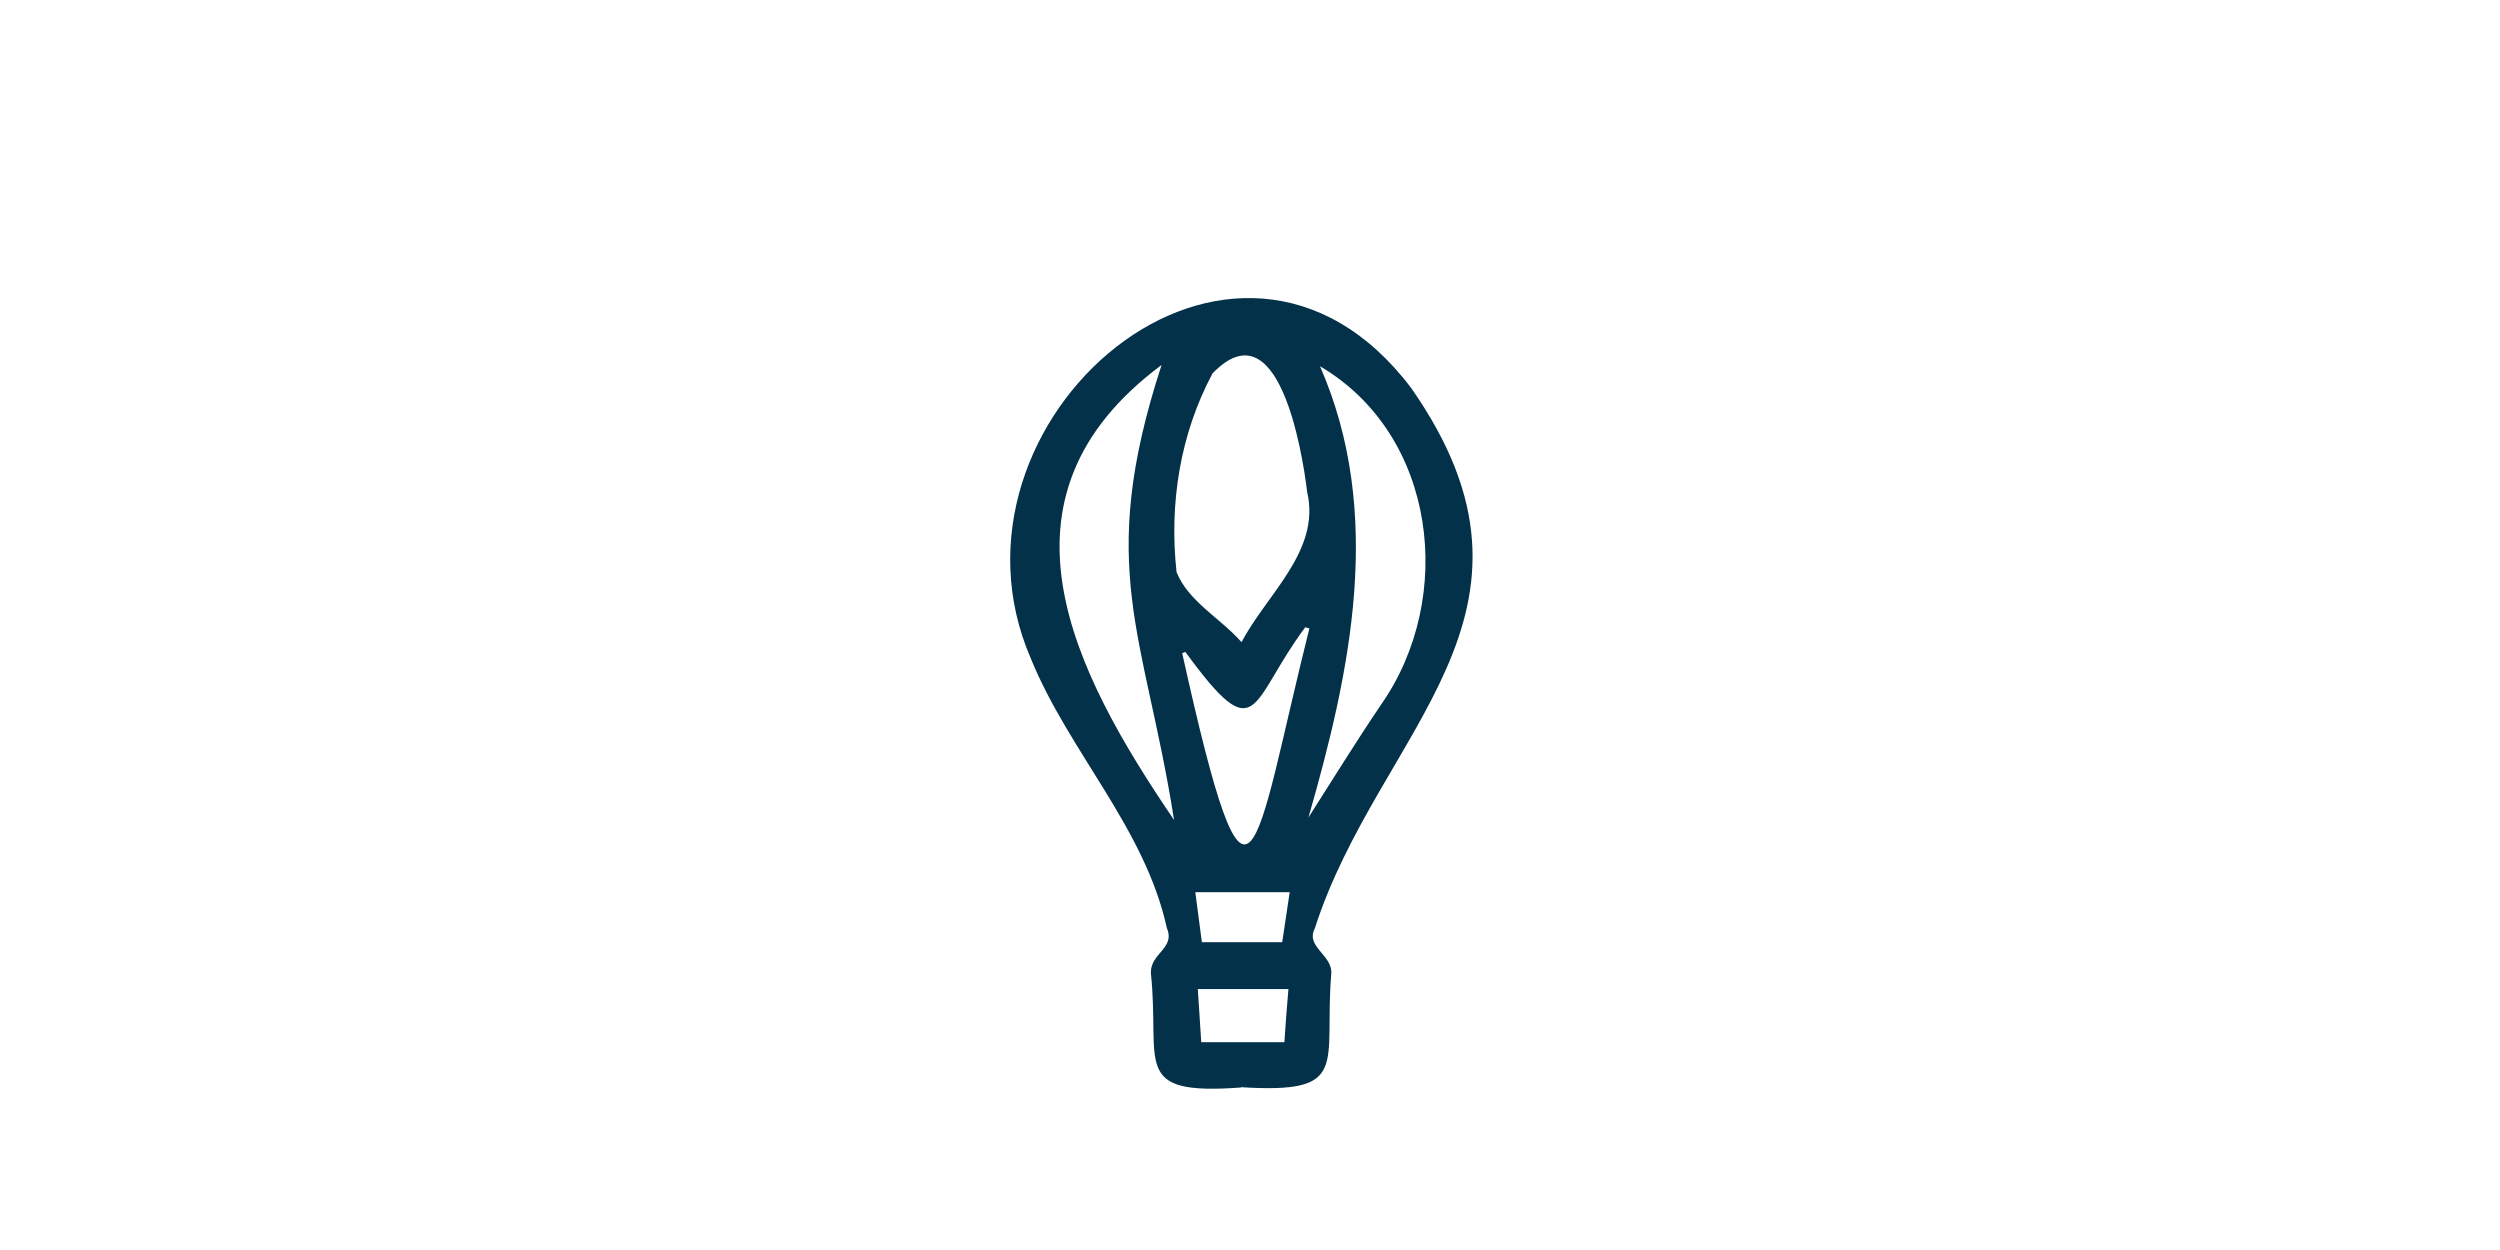 <!--?xml version="1.0" encoding="utf-8"?--><!-- Generator: Adobe Illustrator 24.1.1, SVG Export Plug-In . SVG Version: 6.00 Build 0)  --><svg version="1.1" id="Capa_1" xmlns="http://www.w3.org/2000/svg" xmlns:xlink="http://www.w3.org/1999/xlink" x="0px" y="0px" viewBox="0 0 800 400" style="enable-background:new 0 0 800 400;" xml:space="preserve">
<style type="text/css">
	.st0{fill:#023149;}
</style>
<path class="st0" d="M420.7,297.2c20.4-63.7,81.6-100.5,30.9-173c-56.3-74.6-154.8,10.5-121.7,86.6c12.1,29.7,36.5,54.2,43.5,86.2
	c2.8,6.6-5.5,8-5.1,14.6c3,28.8-6.6,39,28.8,36.4c0,0,0,0,0-0.1c35.3,2.2,26.5-7,28.9-36.2C426.6,305.7,417.7,303,420.7,297.2z
	 M371.7,116.8c-21.2,65-5.4,85.9,4,145.6C343.4,214.9,314.5,159.3,371.7,116.8z M388,119.5c20.9-21.7,28.6,23.9,30.3,38
	c4.4,18.8-13.1,32.8-21,48c-6.9-7.8-17-13-20.8-22.4C374.1,161.2,377.6,139,388,119.5z M379.3,208.6c23.5,32.1,20.4,16.2,38.4-7.9
	c0.4,0.1,0.8,0.3,1.3,0.4c-18,71.8-18.7,107.2-40.7,7.9C378.6,208.9,379,208.8,379.3,208.6z M411,333.5c-9.1,0-17.7,0-26.6,0
	c-0.4-5.7-0.7-11.2-1.1-17c9.6,0,19.1,0,29,0C411.8,322.1,411.4,327.5,411,333.5z M410.3,301.5c-8.4,0-16.9,0-25.7,0
	c-0.7-5.3-1.4-10.5-2.1-16c10.2,0,19.8,0,30.2,0C411.9,291.1,411.1,296.1,410.3,301.5z M422.4,117.2c37.4,22,43.4,74.1,19.6,108.2
	c-8,11.8-15.5,24-23.3,36.2C432.2,214.7,443,164.3,422.4,117.2z"></path>
</svg>
